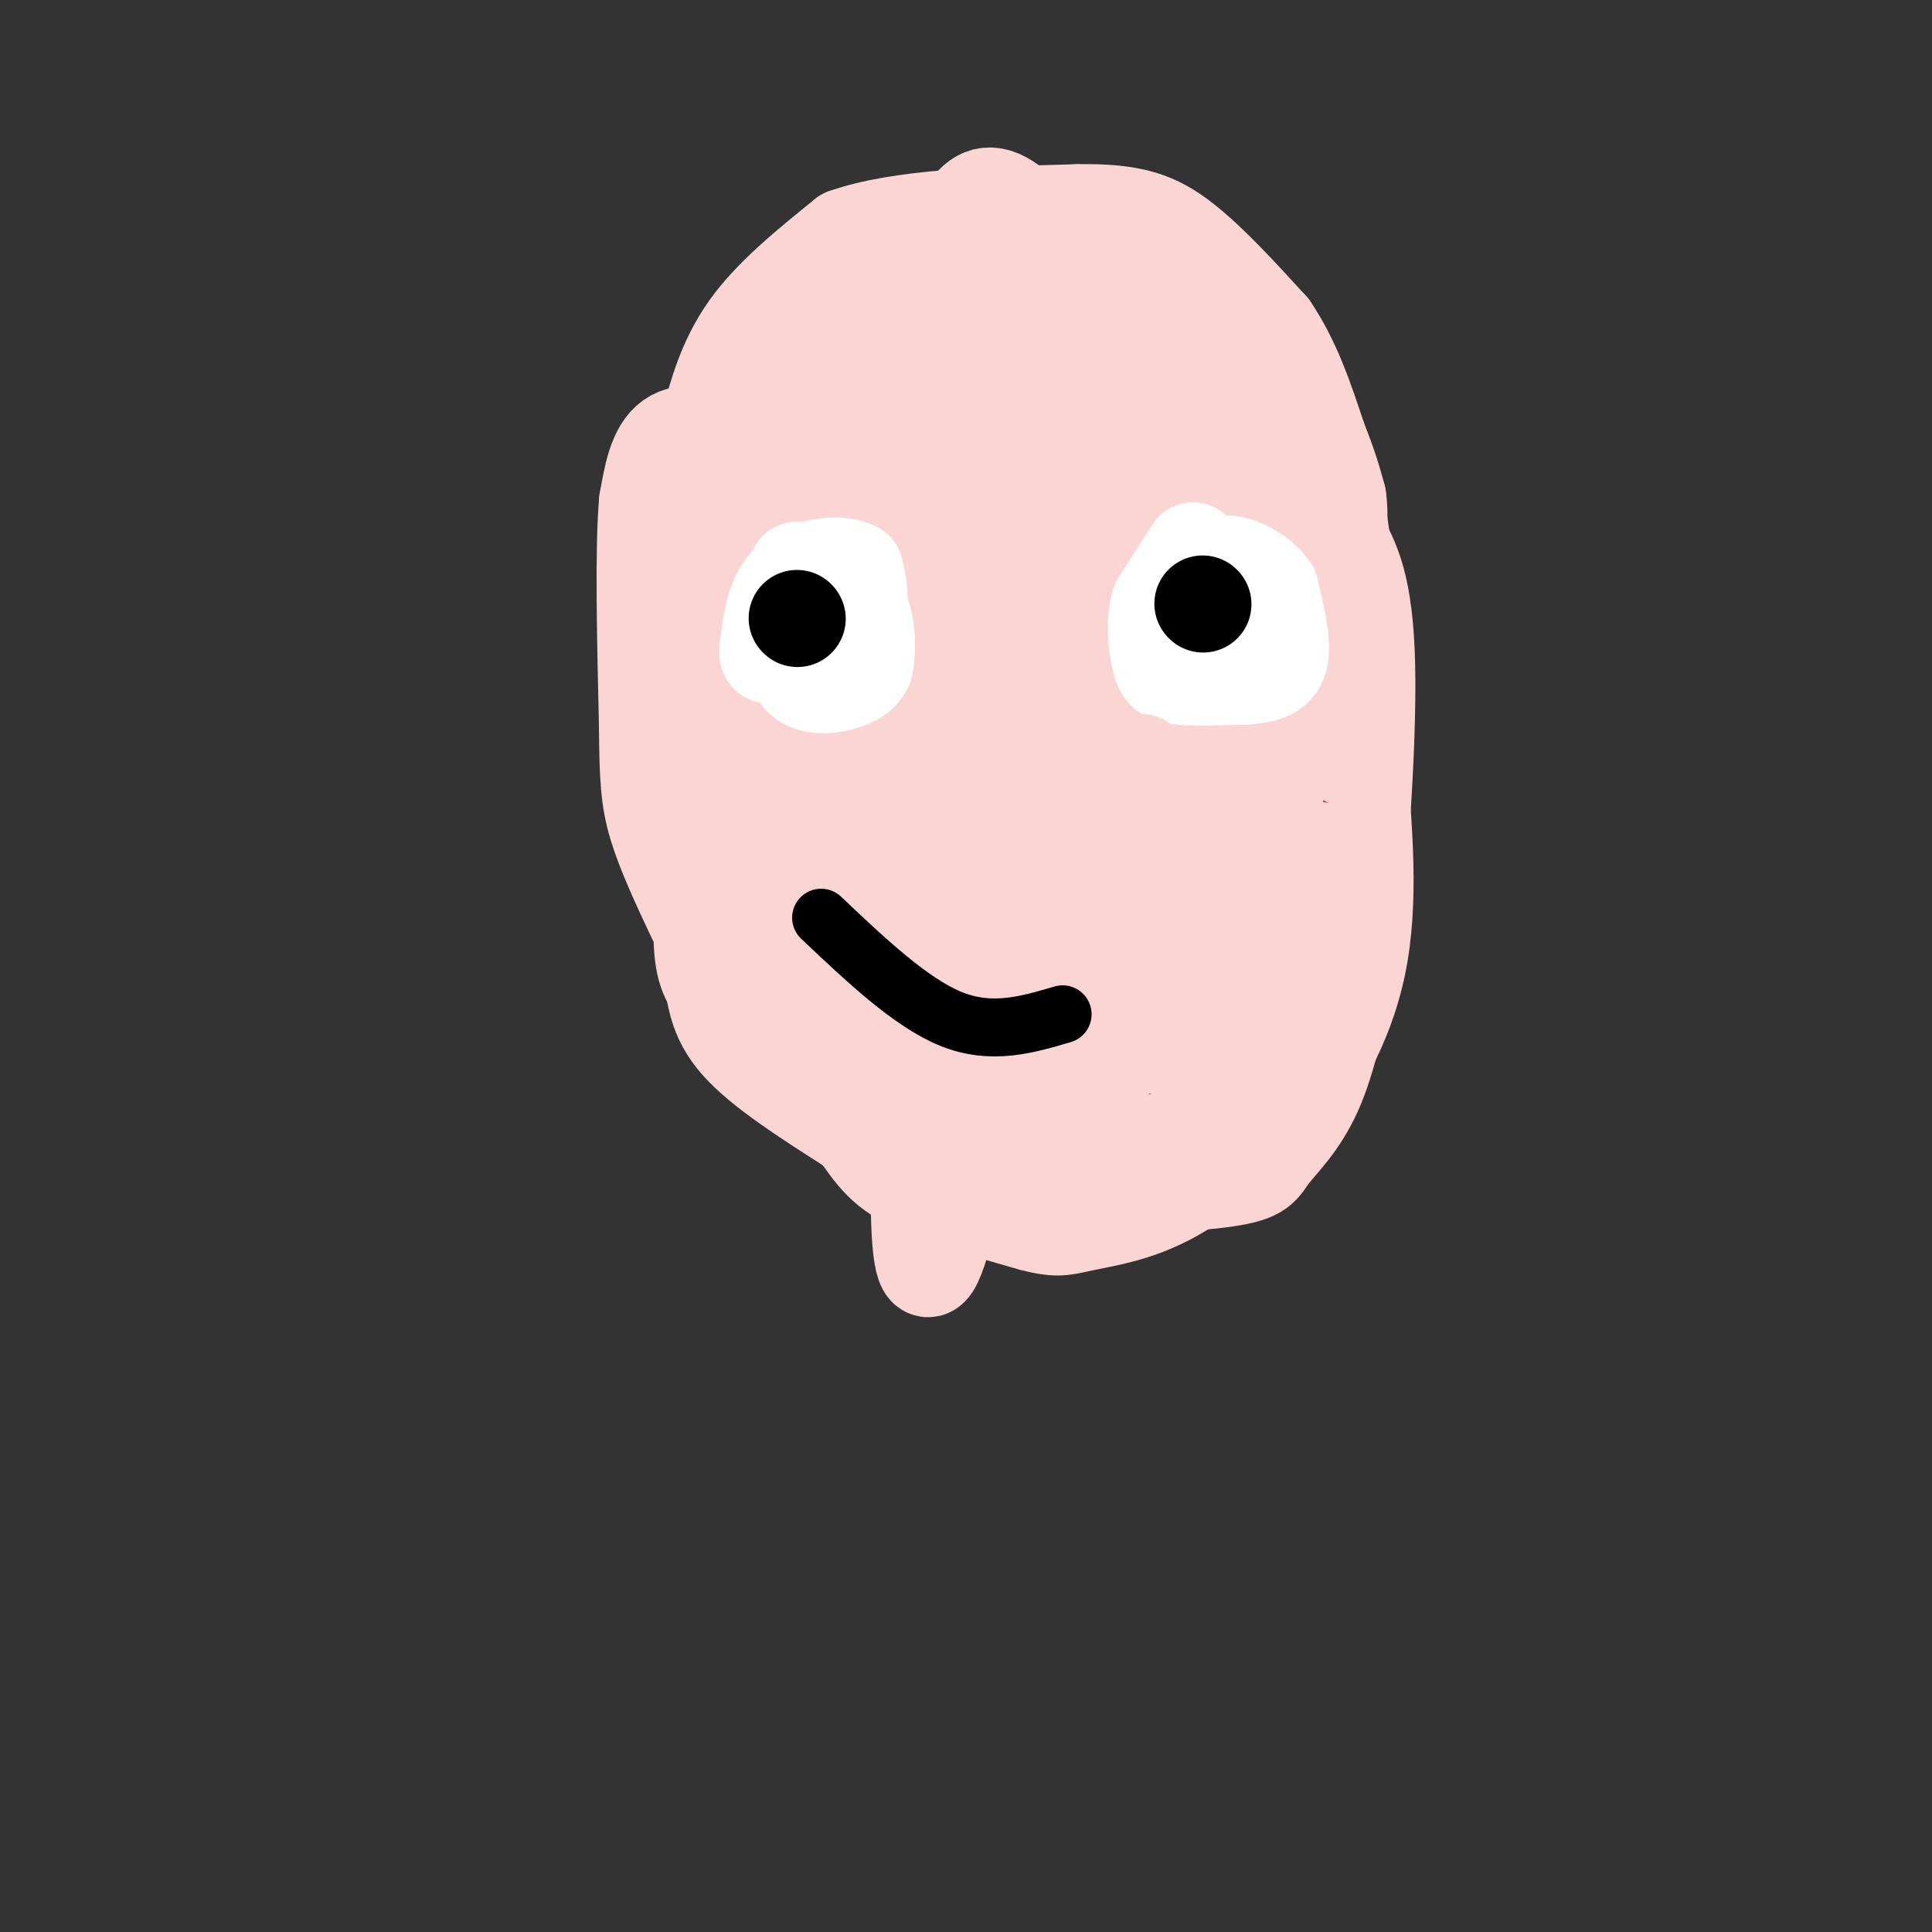 <svg viewBox='0 0 400 400' version='1.1' xmlns='http://www.w3.org/2000/svg' xmlns:xlink='http://www.w3.org/1999/xlink'><rect x="0" y="0" width="400" height="400" fill="#333333" stroke="none"/><g fill='none' stroke='#FBD4D4' stroke-width='6' stroke-linecap='round' stroke-linejoin='round'><path d='M186,66c-5.917,0.500 -11.833,1.000 -18,5c-6.167,4.000 -12.583,11.500 -19,19'/><path d='M149,90c-5.178,8.378 -8.622,19.822 -10,34c-1.378,14.178 -0.689,31.089 0,48'/><path d='M139,172c-0.400,13.289 -1.400,22.511 0,29c1.400,6.489 5.200,10.244 9,14'/><path d='M148,215c4.833,5.333 12.417,11.667 20,18'/><path d='M168,233c4.889,5.867 7.111,11.533 14,16c6.889,4.467 18.444,7.733 30,11'/><path d='M212,260c6.976,1.845 9.417,0.958 14,0c4.583,-0.958 11.310,-1.988 19,-6c7.690,-4.012 16.345,-11.006 25,-18'/><path d='M270,236c7.889,-8.533 15.111,-20.867 18,-35c2.889,-14.133 1.444,-30.067 0,-46'/><path d='M288,155c-0.560,-17.274 -1.958,-37.458 -4,-49c-2.042,-11.542 -4.726,-14.440 -8,-18c-3.274,-3.560 -7.137,-7.780 -11,-12'/><path d='M265,76c-5.356,-5.689 -13.244,-13.911 -23,-18c-9.756,-4.089 -21.378,-4.044 -33,-4'/><path d='M209,54c-13.167,0.071 -29.583,2.250 -37,4c-7.417,1.750 -5.833,3.071 -6,7c-0.167,3.929 -2.083,10.464 -4,17'/><path d='M162,82c-0.667,2.833 -0.333,1.417 0,0'/></g>
<g fill='none' stroke='#FBD4D4' stroke-width='20' stroke-linecap='round' stroke-linejoin='round'><path d='M199,58c-6.250,-0.250 -12.500,-0.500 -17,3c-4.500,3.500 -7.250,10.750 -10,18'/><path d='M172,79c-2.533,2.978 -3.867,1.422 -6,8c-2.133,6.578 -5.067,21.289 -8,36'/><path d='M158,123c-2.089,-0.844 -3.311,-20.956 -4,-25c-0.689,-4.044 -0.844,7.978 -1,20'/><path d='M153,118c-2.289,13.156 -7.511,36.044 -9,51c-1.489,14.956 0.756,21.978 3,29'/><path d='M147,198c0.778,7.756 1.222,12.644 6,18c4.778,5.356 13.889,11.178 23,17'/><path d='M176,233c10.833,4.667 26.417,7.833 42,11'/><path d='M218,244c14.226,1.880 28.793,1.081 36,0c7.207,-1.081 7.056,-2.445 9,-5c1.944,-2.555 5.984,-6.301 9,-13c3.016,-6.699 5.008,-16.349 7,-26'/><path d='M279,200c2.244,-16.622 4.356,-45.178 4,-62c-0.356,-16.822 -3.178,-21.911 -6,-27'/><path d='M277,111c-2.560,-9.095 -5.958,-18.333 -8,-24c-2.042,-5.667 -2.726,-7.762 -11,-11c-8.274,-3.238 -24.137,-7.619 -40,-12'/><path d='M218,64c-14.000,-3.000 -29.000,-4.500 -44,-6'/><path d='M174,58c-4.711,1.689 5.511,8.911 11,12c5.489,3.089 6.244,2.044 7,1'/><path d='M192,71c-4.556,9.489 -19.444,32.711 -26,49c-6.556,16.289 -4.778,25.644 -3,35'/><path d='M163,155c-0.733,14.556 -1.067,33.444 0,43c1.067,9.556 3.533,9.778 6,10'/><path d='M169,208c3.822,3.644 10.378,7.756 22,11c11.622,3.244 28.311,5.622 45,8'/><path d='M236,227c9.571,1.262 11.000,0.417 14,-2c3.000,-2.417 7.571,-6.405 10,-10c2.429,-3.595 2.714,-6.798 3,-10'/><path d='M263,205c1.356,-3.556 3.244,-7.444 4,-23c0.756,-15.556 0.378,-42.778 0,-70'/><path d='M267,112c-5.726,-18.048 -20.042,-28.167 -28,-33c-7.958,-4.833 -9.560,-4.381 -14,-4c-4.440,0.381 -11.720,0.690 -19,1'/><path d='M206,76c-6.733,-1.533 -14.067,-5.867 -20,4c-5.933,9.867 -10.467,33.933 -15,58'/><path d='M171,138c-1.667,16.310 1.667,28.083 3,34c1.333,5.917 0.667,5.976 3,7c2.333,1.024 7.667,3.012 13,5'/><path d='M190,184c5.400,1.800 12.400,3.800 17,7c4.600,3.200 6.800,7.600 9,12'/><path d='M216,203c2.376,3.229 3.815,5.302 10,8c6.185,2.698 17.116,6.021 22,7c4.884,0.979 3.722,-0.387 4,-3c0.278,-2.613 1.998,-6.473 0,-13c-1.998,-6.527 -7.714,-15.722 -10,-24c-2.286,-8.278 -1.143,-15.639 0,-23'/><path d='M242,155c0.774,-14.583 2.708,-39.542 1,-52c-1.708,-12.458 -7.060,-12.417 -11,-13c-3.940,-0.583 -6.470,-1.792 -9,-3'/><path d='M223,87c-5.978,-3.444 -16.422,-10.556 -23,0c-6.578,10.556 -9.289,38.778 -12,67'/><path d='M188,154c-3.500,20.417 -6.250,37.958 -6,46c0.250,8.042 3.500,6.583 6,6c2.500,-0.583 4.250,-0.292 6,0'/><path d='M194,206c3.014,-1.506 7.550,-5.270 9,-8c1.450,-2.730 -0.187,-4.427 6,0c6.187,4.427 20.196,14.979 26,18c5.804,3.021 3.402,-1.490 1,-6'/><path d='M236,210c-0.036,-2.494 -0.624,-5.729 -5,-7c-4.376,-1.271 -12.538,-0.578 -19,0c-6.462,0.578 -11.223,1.042 -1,3c10.223,1.958 35.431,5.412 43,4c7.569,-1.412 -2.501,-7.688 -8,-12c-5.499,-4.312 -6.428,-6.661 -12,-8c-5.572,-1.339 -15.786,-1.670 -26,-2'/><path d='M208,188c-2.760,0.606 3.339,3.122 16,-4c12.661,-7.122 31.885,-23.881 41,-35c9.115,-11.119 8.120,-16.598 5,-19c-3.120,-2.402 -8.366,-1.725 -12,-1c-3.634,0.725 -5.657,1.499 -8,4c-2.343,2.501 -5.007,6.728 -6,14c-0.993,7.272 -0.314,17.588 3,18c3.314,0.412 9.262,-9.080 13,-18c3.738,-8.920 5.264,-17.269 5,-27c-0.264,-9.731 -2.318,-20.846 -4,-27c-1.682,-6.154 -2.991,-7.349 -5,-8c-2.009,-0.651 -4.717,-0.757 -6,1c-1.283,1.757 -1.142,5.379 -1,9'/><path d='M249,95c0.483,16.307 2.189,52.575 4,62c1.811,9.425 3.726,-7.994 5,-29c1.274,-21.006 1.909,-45.600 0,-37c-1.909,8.600 -6.360,50.392 -8,76c-1.640,25.608 -0.469,35.031 0,37c0.469,1.969 0.234,-3.515 0,-9'/><path d='M250,195c0.199,-3.229 0.697,-6.802 -2,-11c-2.697,-4.198 -8.588,-9.019 -9,-5c-0.412,4.019 4.657,16.880 8,10c3.343,-6.880 4.962,-33.501 3,-55c-1.962,-21.499 -7.505,-37.876 -16,-55c-8.495,-17.124 -19.941,-34.995 -27,-38c-7.059,-3.005 -9.731,8.856 -14,25c-4.269,16.144 -10.134,36.572 -16,57'/><path d='M177,123c-0.460,10.905 6.388,9.668 11,10c4.612,0.332 6.986,2.235 10,3c3.014,0.765 6.666,0.393 10,0c3.334,-0.393 6.348,-0.808 10,-6c3.652,-5.192 7.940,-15.162 11,-27c3.060,-11.838 4.891,-25.544 4,-30c-0.891,-4.456 -4.505,0.337 -6,-1c-1.495,-1.337 -0.871,-8.804 -6,10c-5.129,18.804 -16.013,63.878 -18,63c-1.987,-0.878 4.921,-47.710 7,-65c2.079,-17.290 -0.671,-5.040 -3,2c-2.329,7.040 -4.237,8.868 -6,19c-1.763,10.132 -3.382,28.566 -5,47'/><path d='M196,148c-0.847,9.668 -0.463,10.336 0,12c0.463,1.664 1.005,4.322 3,1c1.995,-3.322 5.442,-12.623 8,-25c2.558,-12.377 4.227,-27.830 5,-38c0.773,-10.170 0.651,-15.059 -3,0c-3.651,15.059 -10.833,50.064 -15,89c-4.167,38.936 -5.321,81.803 -1,75c4.321,-6.803 14.117,-63.277 18,-95c3.883,-31.723 1.853,-38.695 0,-37c-1.853,1.695 -3.529,12.056 -4,27c-0.471,14.944 0.265,34.472 1,54'/><path d='M208,211c1.907,11.182 6.176,12.137 8,17c1.824,4.863 1.204,13.635 3,0c1.796,-13.635 6.007,-49.675 8,-70c1.993,-20.325 1.769,-24.934 0,-30c-1.769,-5.066 -5.082,-10.590 -7,-13c-1.918,-2.410 -2.439,-1.706 -3,0c-0.561,1.706 -1.160,4.415 -2,13c-0.840,8.585 -1.920,23.048 0,34c1.920,10.952 6.841,18.394 10,22c3.159,3.606 4.555,3.375 6,3c1.445,-0.375 2.940,-0.894 5,-5c2.060,-4.106 4.685,-11.799 6,-25c1.315,-13.201 1.322,-31.910 0,-40c-1.322,-8.090 -3.971,-5.563 -6,-4c-2.029,1.563 -3.437,2.161 -5,15c-1.563,12.839 -3.282,37.920 -5,63'/><path d='M226,191c-1.437,16.815 -2.530,27.352 0,16c2.530,-11.352 8.681,-44.595 8,-58c-0.681,-13.405 -8.195,-6.973 -15,-2c-6.805,4.973 -12.903,8.486 -19,12'/><path d='M200,159c-5.548,2.226 -9.917,1.792 -17,-2c-7.083,-3.792 -16.881,-10.940 -23,-20c-6.119,-9.060 -8.560,-20.030 -11,-31'/><path d='M149,106c-2.956,-6.111 -4.844,-5.889 -5,-8c-0.156,-2.111 1.422,-6.556 3,-11'/><path d='M147,87c1.356,-5.089 3.244,-12.311 8,-19c4.756,-6.689 12.378,-12.844 20,-19'/><path d='M175,49c11.333,-4.000 29.667,-4.500 48,-5'/><path d='M223,44c11.556,-0.244 16.444,1.644 22,6c5.556,4.356 11.778,11.178 18,18'/><path d='M263,68c4.667,6.833 7.333,14.917 10,23'/><path d='M273,91c2.333,5.833 3.167,8.917 4,12'/><path d='M277,103c0.625,4.306 0.188,9.072 -2,11c-2.188,1.928 -6.128,1.019 -11,1c-4.872,-0.019 -10.678,0.852 -18,-1c-7.322,-1.852 -16.161,-6.426 -25,-11'/><path d='M221,103c-8.244,-3.311 -16.356,-6.089 -27,-8c-10.644,-1.911 -23.822,-2.956 -37,-4'/><path d='M157,91c-9.533,-1.200 -14.867,-2.200 -18,0c-3.133,2.200 -4.067,7.600 -5,13'/><path d='M134,104c-0.833,9.833 -0.417,27.917 0,46'/><path d='M134,150c0.089,10.978 0.311,15.422 2,21c1.689,5.578 4.844,12.289 8,19'/><path d='M191,239c7.667,0.833 15.333,1.667 20,3c4.667,1.333 6.333,3.167 8,5'/><path d='M219,247c3.422,1.400 7.978,2.400 7,3c-0.978,0.600 -7.489,0.800 -14,1'/><path d='M212,251c-3.667,0.000 -5.833,-0.500 -8,-1'/></g>
<g fill='none' stroke='#FFFFFF' stroke-width='20' stroke-linecap='round' stroke-linejoin='round'><path d='M165,118c0.000,0.000 0.000,21.000 0,21'/><path d='M165,139c2.044,3.844 7.156,2.956 10,2c2.844,-0.956 3.422,-1.978 4,-3'/><path d='M179,138c0.756,-2.956 0.644,-8.844 -1,-12c-1.644,-3.156 -4.822,-3.578 -8,-4'/><path d='M170,122c-2.533,0.578 -4.867,4.022 -5,6c-0.133,1.978 1.933,2.489 4,3'/><path d='M169,131c2.400,-0.022 6.400,-1.578 8,-4c1.600,-2.422 0.800,-5.711 0,-9'/><path d='M177,118c-2.667,-1.578 -9.333,-1.022 -13,2c-3.667,3.022 -4.333,8.511 -5,14'/><path d='M159,134c-0.500,2.500 0.750,1.750 2,1'/><path d='M247,114c0.000,0.000 -7.000,11.000 -7,11'/><path d='M240,125c-1.155,3.952 -0.542,8.333 0,11c0.542,2.667 1.012,3.619 4,4c2.988,0.381 8.494,0.190 14,0'/><path d='M258,140c3.822,-0.267 6.378,-0.933 7,-4c0.622,-3.067 -0.689,-8.533 -2,-14'/><path d='M263,122c-2.667,-3.778 -8.333,-6.222 -11,-5c-2.667,1.222 -2.333,6.111 -2,11'/><path d='M250,128c0.222,2.556 1.778,3.444 2,2c0.222,-1.444 -0.889,-5.222 -2,-9'/></g>
<g fill='none' stroke='#000000' stroke-width='20' stroke-linecap='round' stroke-linejoin='round'><path d='M165,128c0.000,0.000 0.100,0.100 0.1,0.1'/><path d='M249,125c0.000,0.000 0.100,0.100 0.1,0.1'/></g>
<g fill='none' stroke='#FD0A0A' stroke-width='20' stroke-linecap='round' stroke-linejoin='round'><path d='M182,173c2.044,6.289 4.089,12.578 7,17c2.911,4.422 6.689,6.978 12,8c5.311,1.022 12.156,0.511 19,0'/><path d='M220,198c7.690,-0.500 17.417,-1.750 27,-7c9.583,-5.250 19.024,-14.500 22,-16c2.976,-1.500 -0.512,4.750 -4,11'/><path d='M265,186c-2.179,5.905 -5.625,15.167 -7,20c-1.375,4.833 -0.679,5.238 -7,7c-6.321,1.762 -19.661,4.881 -33,8'/><path d='M218,221c-7.800,1.911 -10.800,2.689 -15,-2c-4.200,-4.689 -9.600,-14.844 -15,-25'/></g>
<g fill='none' stroke='#FBD4D4' stroke-width='20' stroke-linecap='round' stroke-linejoin='round'><path d='M264,165c-5.690,18.179 -11.381,36.357 -11,42c0.381,5.643 6.833,-1.250 10,-10c3.167,-8.750 3.048,-19.357 3,-22c-0.048,-2.643 -0.024,2.679 0,8'/><path d='M266,183c-2.024,7.226 -7.083,21.292 -5,18c2.083,-3.292 11.310,-23.940 12,-25c0.690,-1.060 -7.155,17.470 -15,36'/><path d='M258,212c-9.798,6.726 -26.792,5.542 -28,0c-1.208,-5.542 13.369,-15.440 17,-16c3.631,-0.560 -3.685,8.220 -11,17'/><path d='M236,213c0.261,-0.404 6.412,-9.915 11,-22c4.588,-12.085 7.611,-26.744 4,-18c-3.611,8.744 -13.857,40.893 -17,40c-3.143,-0.893 0.816,-34.826 2,-48c1.184,-13.174 -0.408,-5.587 -2,2'/><path d='M234,167c-3.633,10.928 -11.716,37.249 -15,36c-3.284,-1.249 -1.769,-30.067 -1,-30c0.769,0.067 0.791,29.019 1,40c0.209,10.981 0.604,3.990 1,-3'/><path d='M220,210c-0.165,-5.652 -1.078,-18.281 0,-13c1.078,5.281 4.148,28.473 6,33c1.852,4.527 2.486,-9.611 2,-16c-0.486,-6.389 -2.092,-5.028 -4,-7c-1.908,-1.972 -4.116,-7.278 -7,-9c-2.884,-1.722 -6.442,0.139 -10,2'/><path d='M207,200c-2.431,4.894 -3.508,16.131 -2,18c1.508,1.869 5.601,-5.628 7,-15c1.399,-9.372 0.104,-20.619 0,-14c-0.104,6.619 0.982,31.104 2,42c1.018,10.896 1.966,8.203 4,-2c2.034,-10.203 5.152,-27.915 6,-39c0.848,-11.085 -0.576,-15.542 -2,-20'/><path d='M222,170c-3.674,2.934 -11.857,20.270 -15,33c-3.143,12.730 -1.244,20.856 -1,10c0.244,-10.856 -1.165,-40.692 -3,-43c-1.835,-2.308 -4.096,22.912 -5,30c-0.904,7.088 -0.452,-3.956 0,-15'/><path d='M198,185c-0.430,-6.034 -1.505,-13.621 -3,-17c-1.495,-3.379 -3.412,-2.552 -4,5c-0.588,7.552 0.152,21.828 -1,18c-1.152,-3.828 -4.195,-25.761 -6,-28c-1.805,-2.239 -2.373,15.218 -2,23c0.373,7.782 1.686,5.891 3,4'/><path d='M185,190c0.544,-3.767 0.404,-15.185 0,-21c-0.404,-5.815 -1.070,-6.027 -3,-3c-1.930,3.027 -5.123,9.293 -2,18c3.123,8.707 12.561,19.853 22,31'/><path d='M202,215c1.831,4.209 -4.592,-0.769 -8,-1c-3.408,-0.231 -3.802,4.284 -4,8c-0.198,3.716 -0.199,6.633 1,8c1.199,1.367 3.600,1.183 6,1'/></g>
<g fill='none' stroke='#000000' stroke-width='12' stroke-linecap='round' stroke-linejoin='round'><path d='M170,190c9.333,8.833 18.667,17.667 27,21c8.333,3.333 15.667,1.167 23,-1'/></g>
</svg>